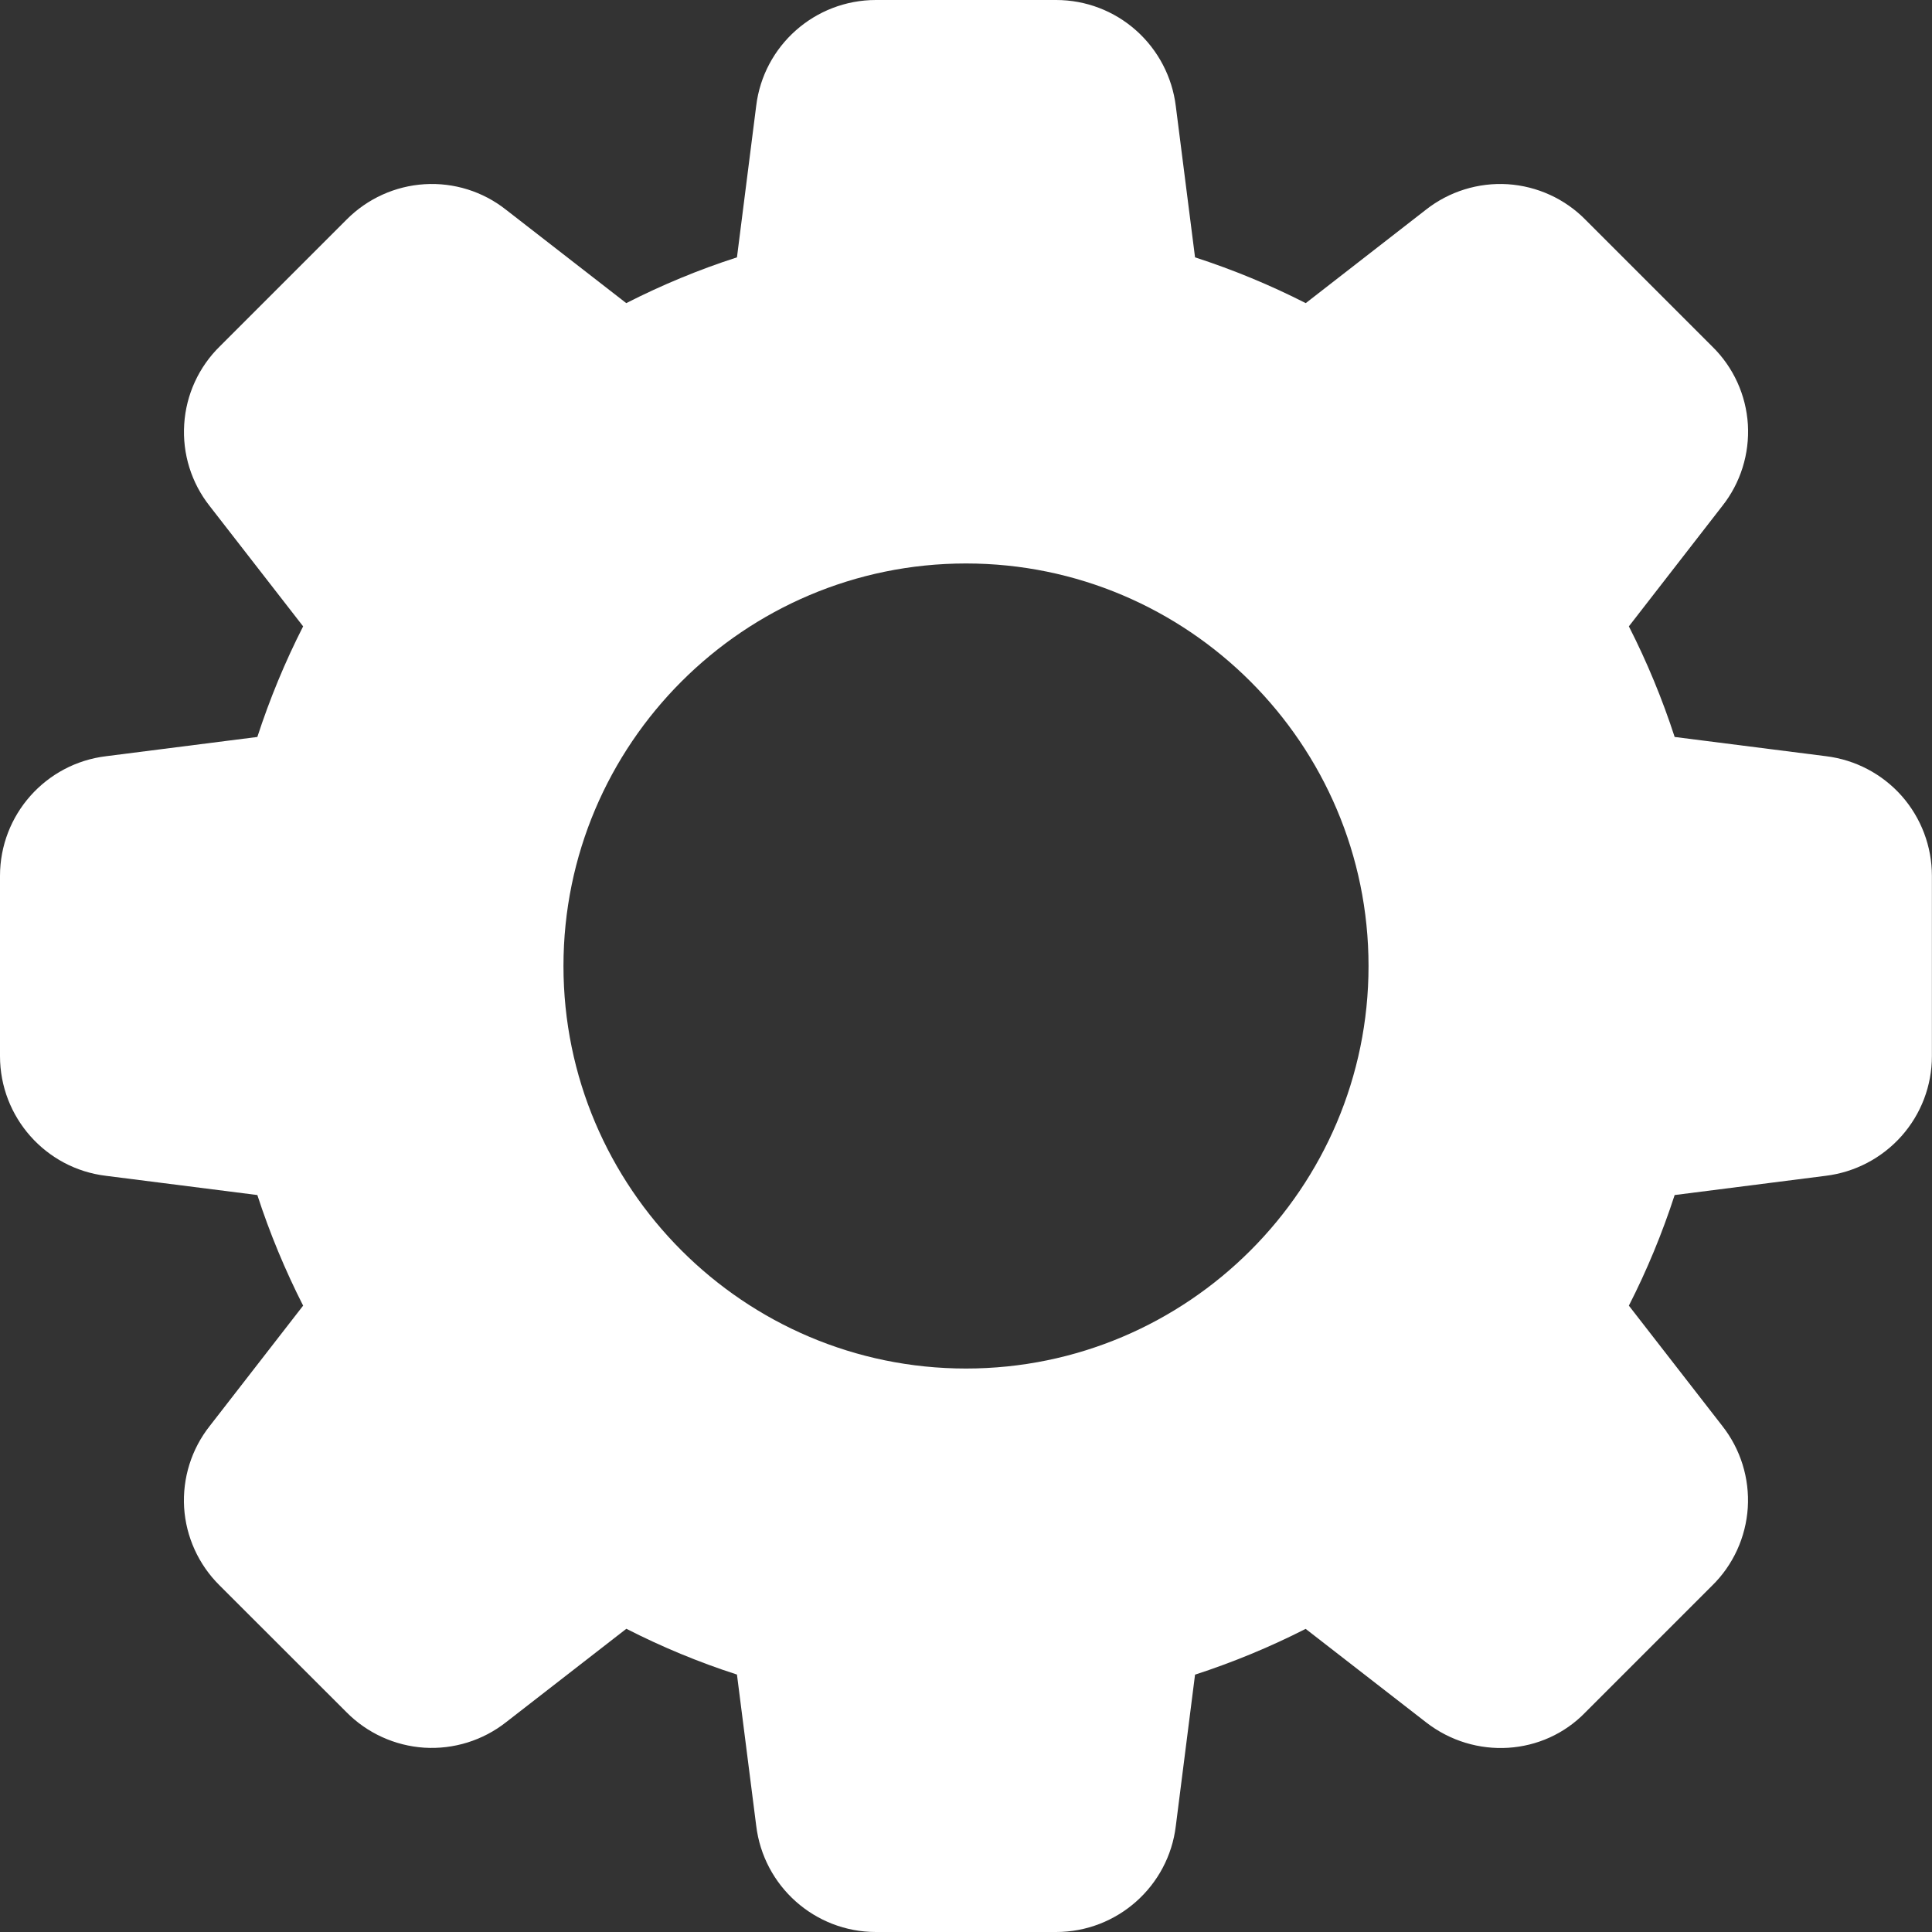 <svg width="20" height="20" viewBox="0 0 20 20" fill="none" xmlns="http://www.w3.org/2000/svg">
<rect x="0" y="0" width="20" height="20" fill="#333333" stroke="none"/>
<path d="M18.902 7.828L17.336 7.629C17.208 7.236 17.05 6.853 16.862 6.484L17.829 5.238C18.018 4.999 18.112 4.699 18.094 4.394C18.075 4.09 17.945 3.803 17.727 3.589L16.415 2.277C16.201 2.058 15.913 1.927 15.608 1.907C15.303 1.888 15.001 1.982 14.761 2.171L13.517 3.138C13.148 2.95 12.765 2.792 12.371 2.664L12.172 1.1C12.135 0.797 11.989 0.518 11.761 0.315C11.533 0.112 11.239 0 10.933 0L9.067 0C8.436 0 7.903 0.472 7.828 1.097L7.629 2.664C7.235 2.791 6.852 2.95 6.483 3.138L5.238 2.171C4.999 1.982 4.699 1.888 4.394 1.907C4.09 1.926 3.804 2.056 3.589 2.272L2.277 3.584C2.058 3.798 1.926 4.086 1.907 4.391C1.887 4.697 1.981 4.999 2.171 5.239L3.138 6.484C2.95 6.853 2.792 7.236 2.664 7.629L1.1 7.828C0.472 7.903 0 8.436 0 9.067V10.933C0 11.564 0.472 12.097 1.097 12.172L2.664 12.371C2.793 12.768 2.953 13.152 3.138 13.516L2.171 14.762C1.982 15.001 1.888 15.301 1.906 15.606C1.925 15.91 2.056 16.197 2.272 16.411L3.585 17.723C3.8 17.941 4.087 18.072 4.392 18.092C4.697 18.111 4.999 18.017 5.239 17.828L6.484 16.861C6.848 17.047 7.232 17.207 7.629 17.335L7.828 18.898C7.903 19.527 8.436 20 9.067 20H10.933C11.564 20 12.097 19.527 12.172 18.902L12.371 17.336C12.764 17.208 13.147 17.05 13.516 16.862L14.762 17.829C15.266 18.221 15.977 18.175 16.411 17.727L17.723 16.415C17.942 16.201 18.073 15.913 18.093 15.608C18.112 15.303 18.018 15.001 17.829 14.761L16.862 13.516C17.048 13.152 17.207 12.768 17.336 12.371L18.899 12.172C19.202 12.135 19.481 11.989 19.684 11.761C19.887 11.533 19.999 11.239 19.999 10.933V9.067C19.999 8.762 19.888 8.468 19.686 8.239C19.484 8.011 19.205 7.865 18.902 7.828ZM10 14.167C7.702 14.167 5.833 12.297 5.833 10C5.833 7.702 7.702 5.833 10 5.833C12.297 5.833 14.167 7.702 14.167 10C14.167 12.297 12.297 14.167 10 14.167Z" fill="white"/>
</svg>
